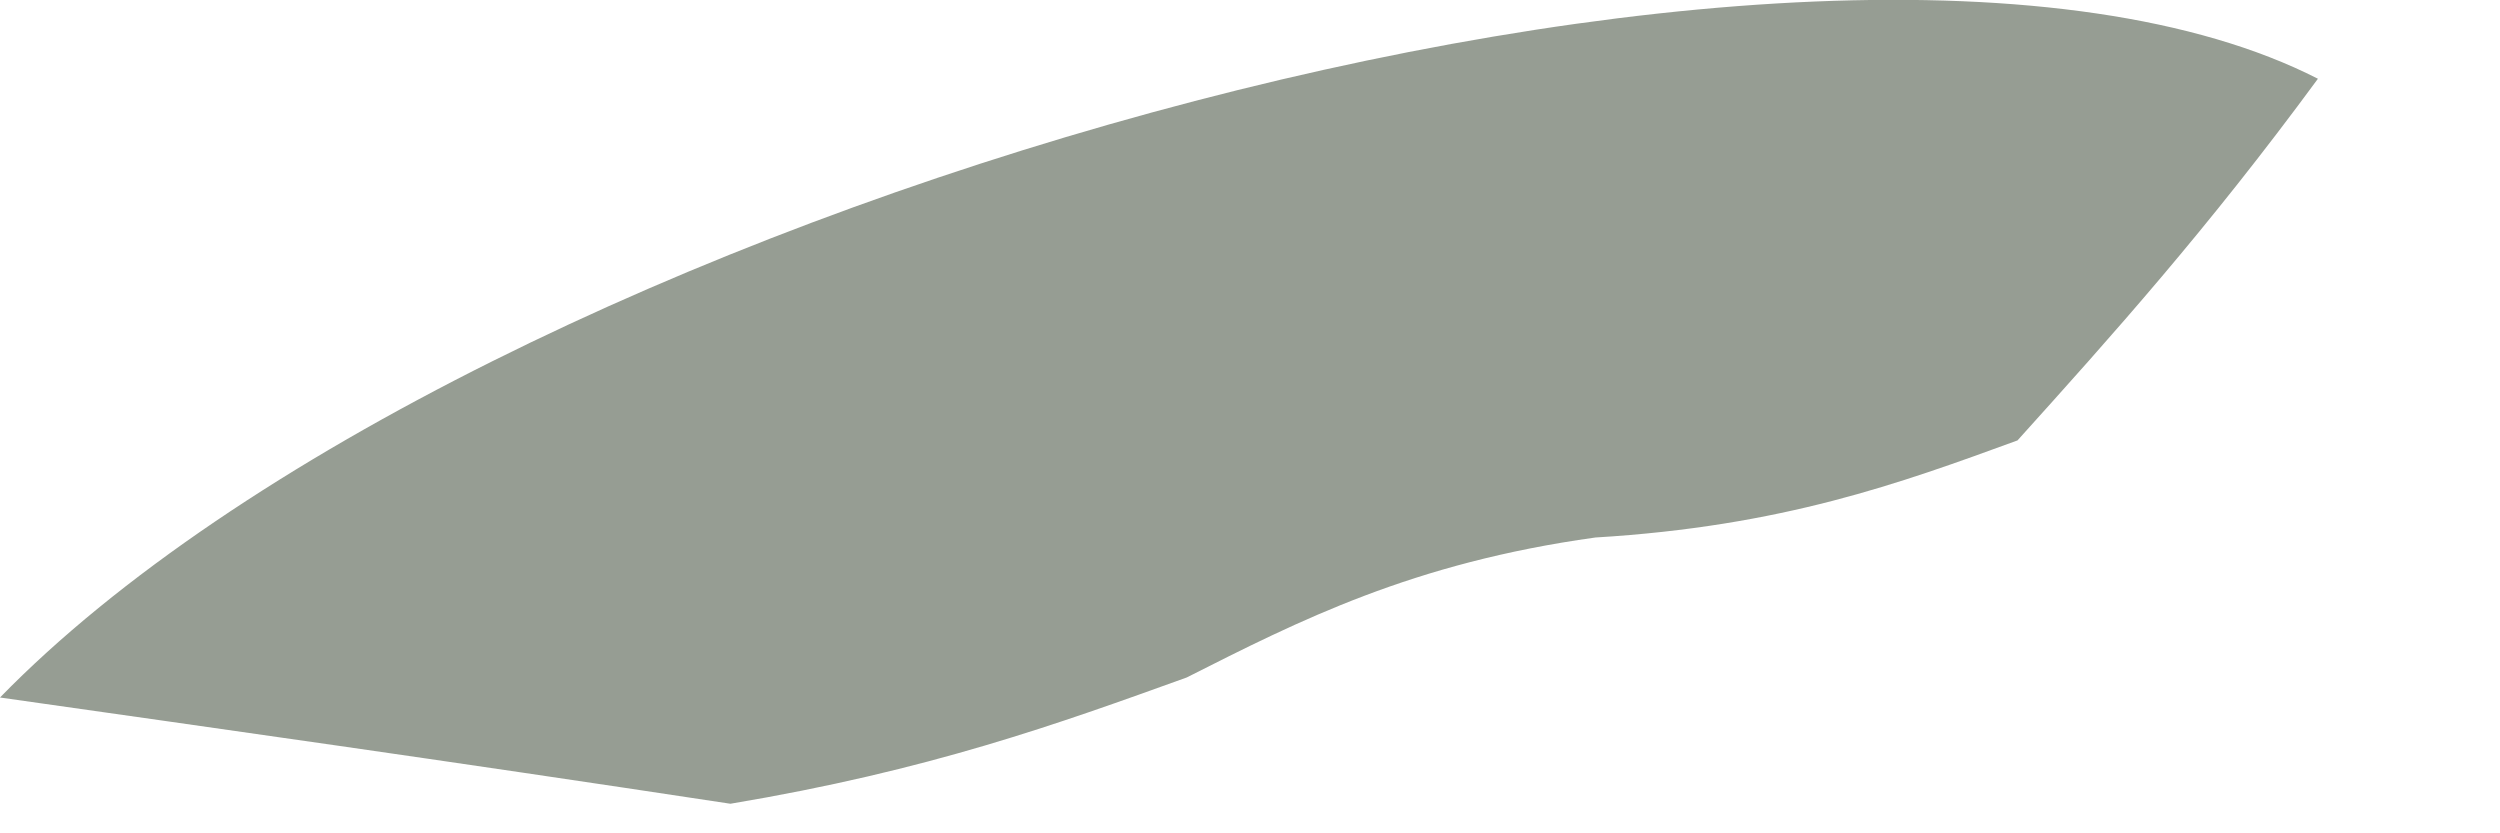 <?xml version="1.0" encoding="utf-8"?>
<svg xmlns="http://www.w3.org/2000/svg" fill="none" height="100%" overflow="visible" preserveAspectRatio="none" style="display: block;" viewBox="0 0 6 2" width="100%">
<path d="M4.842 1.057C4.56 1.16 4.278 1.263 3.829 1.29C3.39 1.351 3.119 1.489 2.848 1.626C2.54 1.737 2.231 1.849 1.753 1.929C1.055 1.823 0.527 1.749 0 1.674C1.133 0.512 4.384 -0.413 5.563 0.189C5.297 0.551 5.07 0.804 4.842 1.057Z" fill="#969D93" id="Vector"/>
</svg>